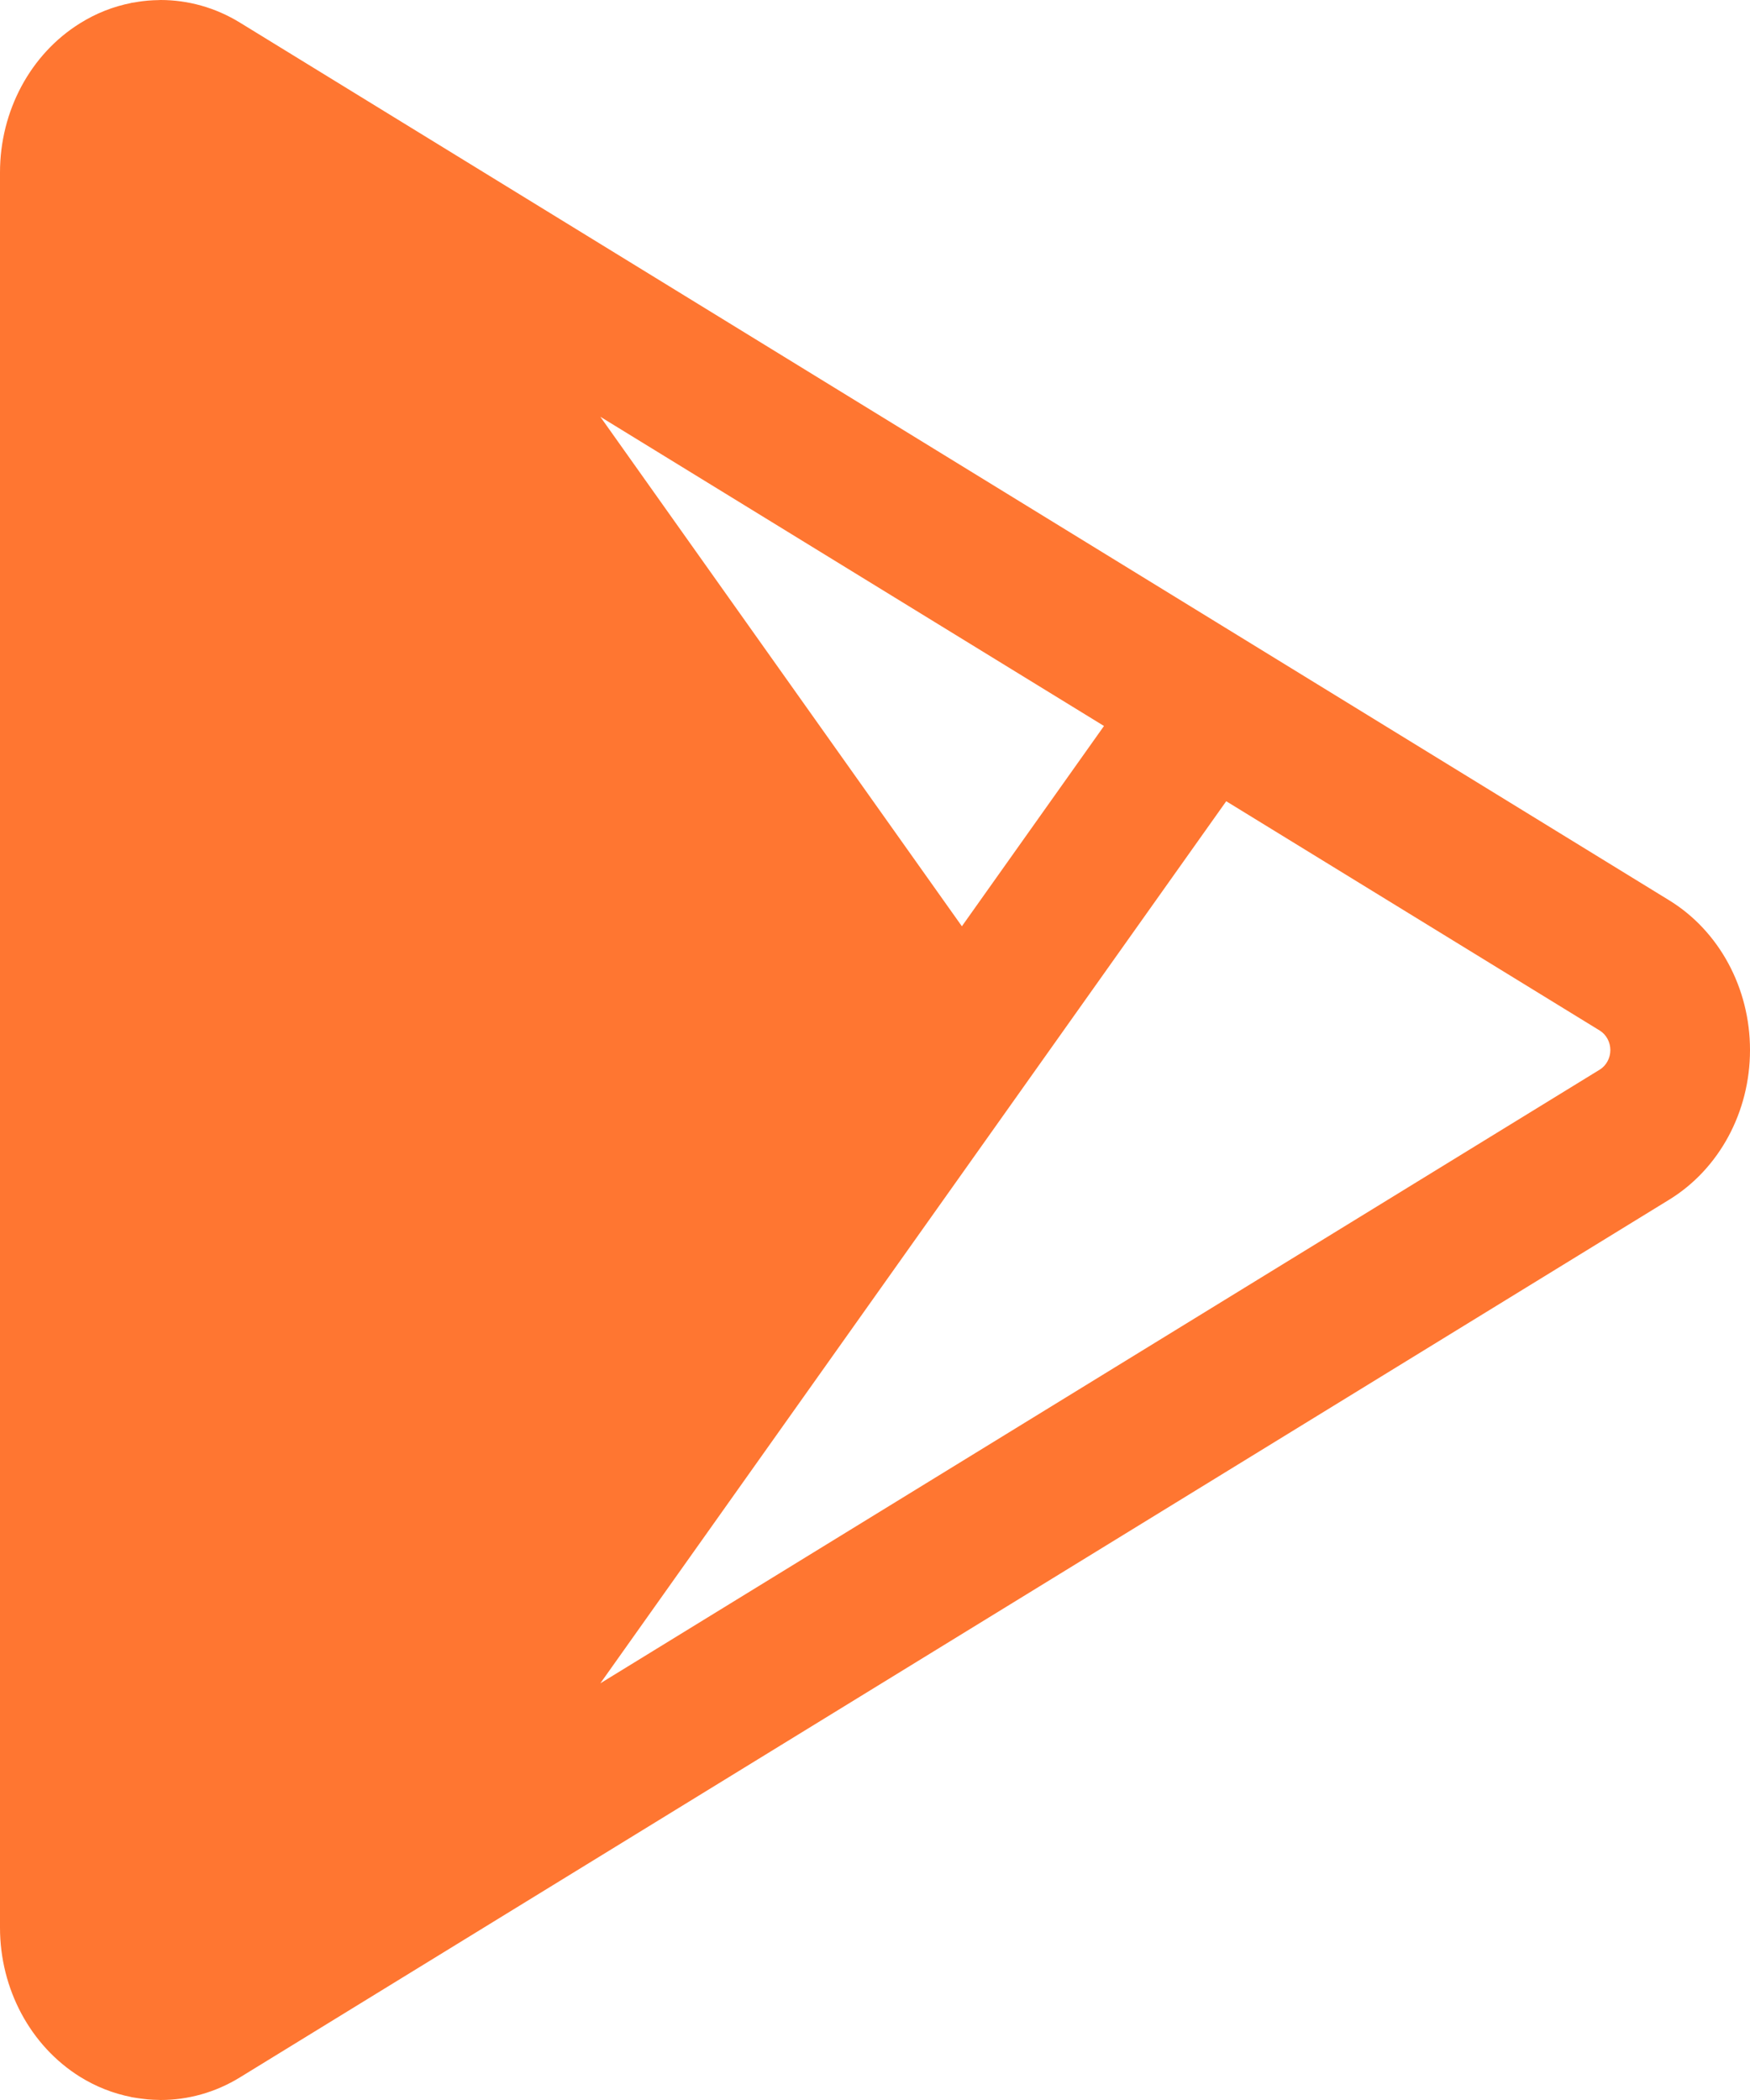 <svg width="20" height="24" viewBox="0 0 20 24" fill="none" xmlns="http://www.w3.org/2000/svg">
<path d="M19.076 10.289L2.743 0.259C2.462 0.086 2.148 0 1.835 0C1.828 0 1.822 0.001 1.816 0.001C1.773 0.001 1.731 0.004 1.69 0.007C1.671 0.009 1.652 0.011 1.633 0.013C1.6 0.017 1.567 0.022 1.535 0.028C1.523 0.03 1.511 0.031 1.499 0.033L1.5 0.034C1.296 0.074 1.098 0.151 0.913 0.267C0.348 0.619 0 1.268 0 1.97V22.03C0 22.732 0.348 23.381 0.913 23.734C1.098 23.849 1.296 23.926 1.5 23.966L1.499 23.967C1.51 23.969 1.521 23.97 1.531 23.972C1.566 23.978 1.601 23.983 1.637 23.987C1.654 23.989 1.672 23.991 1.689 23.993C1.731 23.997 1.772 23.998 1.814 23.999C1.821 23.999 1.828 24 1.835 24C2.148 24 2.462 23.914 2.743 23.741L19.076 13.711C19.648 13.36 20 12.708 20 12.001C20 12.001 20 12.001 20 12.001C20 12.001 20 12 20 12C20 12 20 12 20 11.999C20 11.999 20 11.999 20 11.999C20 11.292 19.648 10.64 19.076 10.289ZM12.617 8.297L10.993 10.586L6.861 4.763L12.617 8.297ZM18.285 12.223L6.861 19.238L14.014 9.157L18.285 11.779C18.358 11.825 18.404 11.91 18.404 12.001C18.404 12.092 18.358 12.177 18.285 12.223Z" fill="#FF7631"/>
</svg>
